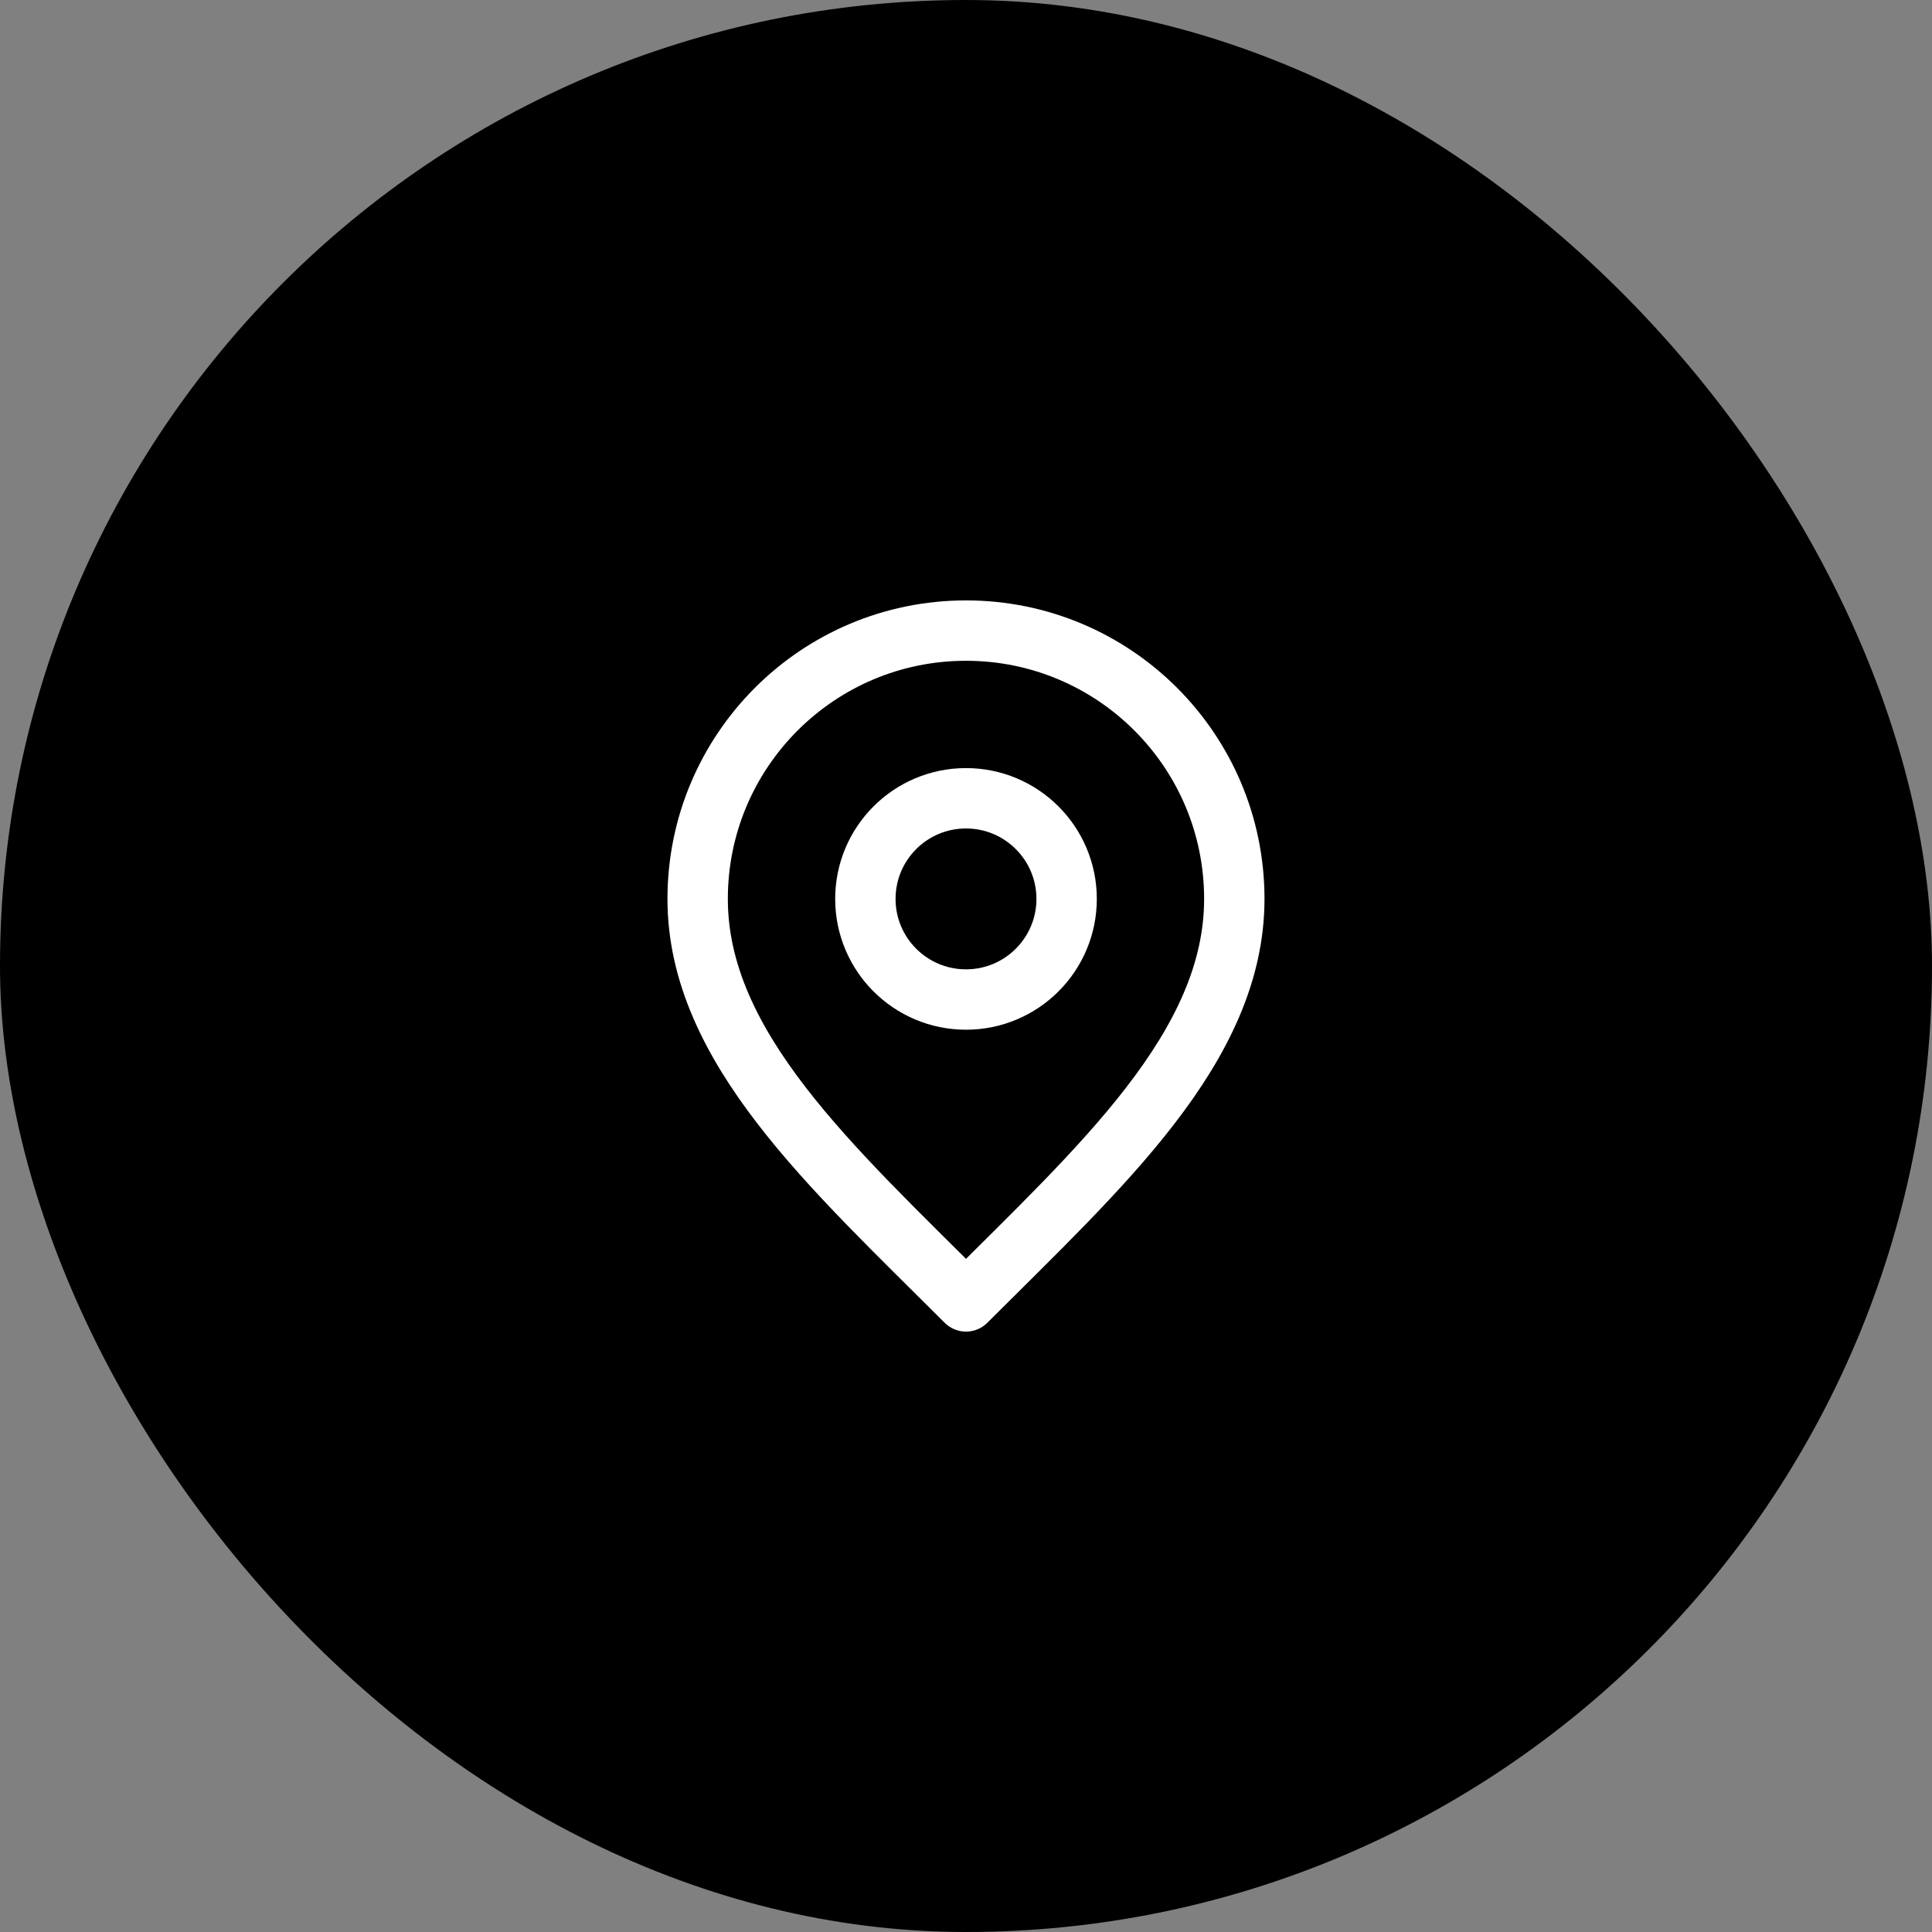 <svg width="48" height="48" viewBox="0 0 48 48" fill="none" xmlns="http://www.w3.org/2000/svg">
<rect x="0" y="0" width="48" height="48" fill="#808080" stroke="none"/>
<rect width="48" height="48" rx="24" fill="black"/>
<path d="M24 24.833C25.38 24.833 26.5 23.714 26.5 22.333C26.5 20.953 25.38 19.833 24 19.833C22.619 19.833 21.5 20.953 21.5 22.333C21.5 23.714 22.619 24.833 24 24.833Z" stroke="#FFF" stroke-width="1.5" stroke-linecap="round" stroke-linejoin="round"/>
<path d="M24 32.333C27.333 29 30.666 26.015 30.666 22.333C30.666 18.651 27.682 15.667 24 15.667C20.318 15.667 17.333 18.651 17.333 22.333C17.333 26.015 20.666 29 24 32.333Z" stroke="#FFF" stroke-width="1.5" stroke-linecap="round" stroke-linejoin="round"/>
</svg>
